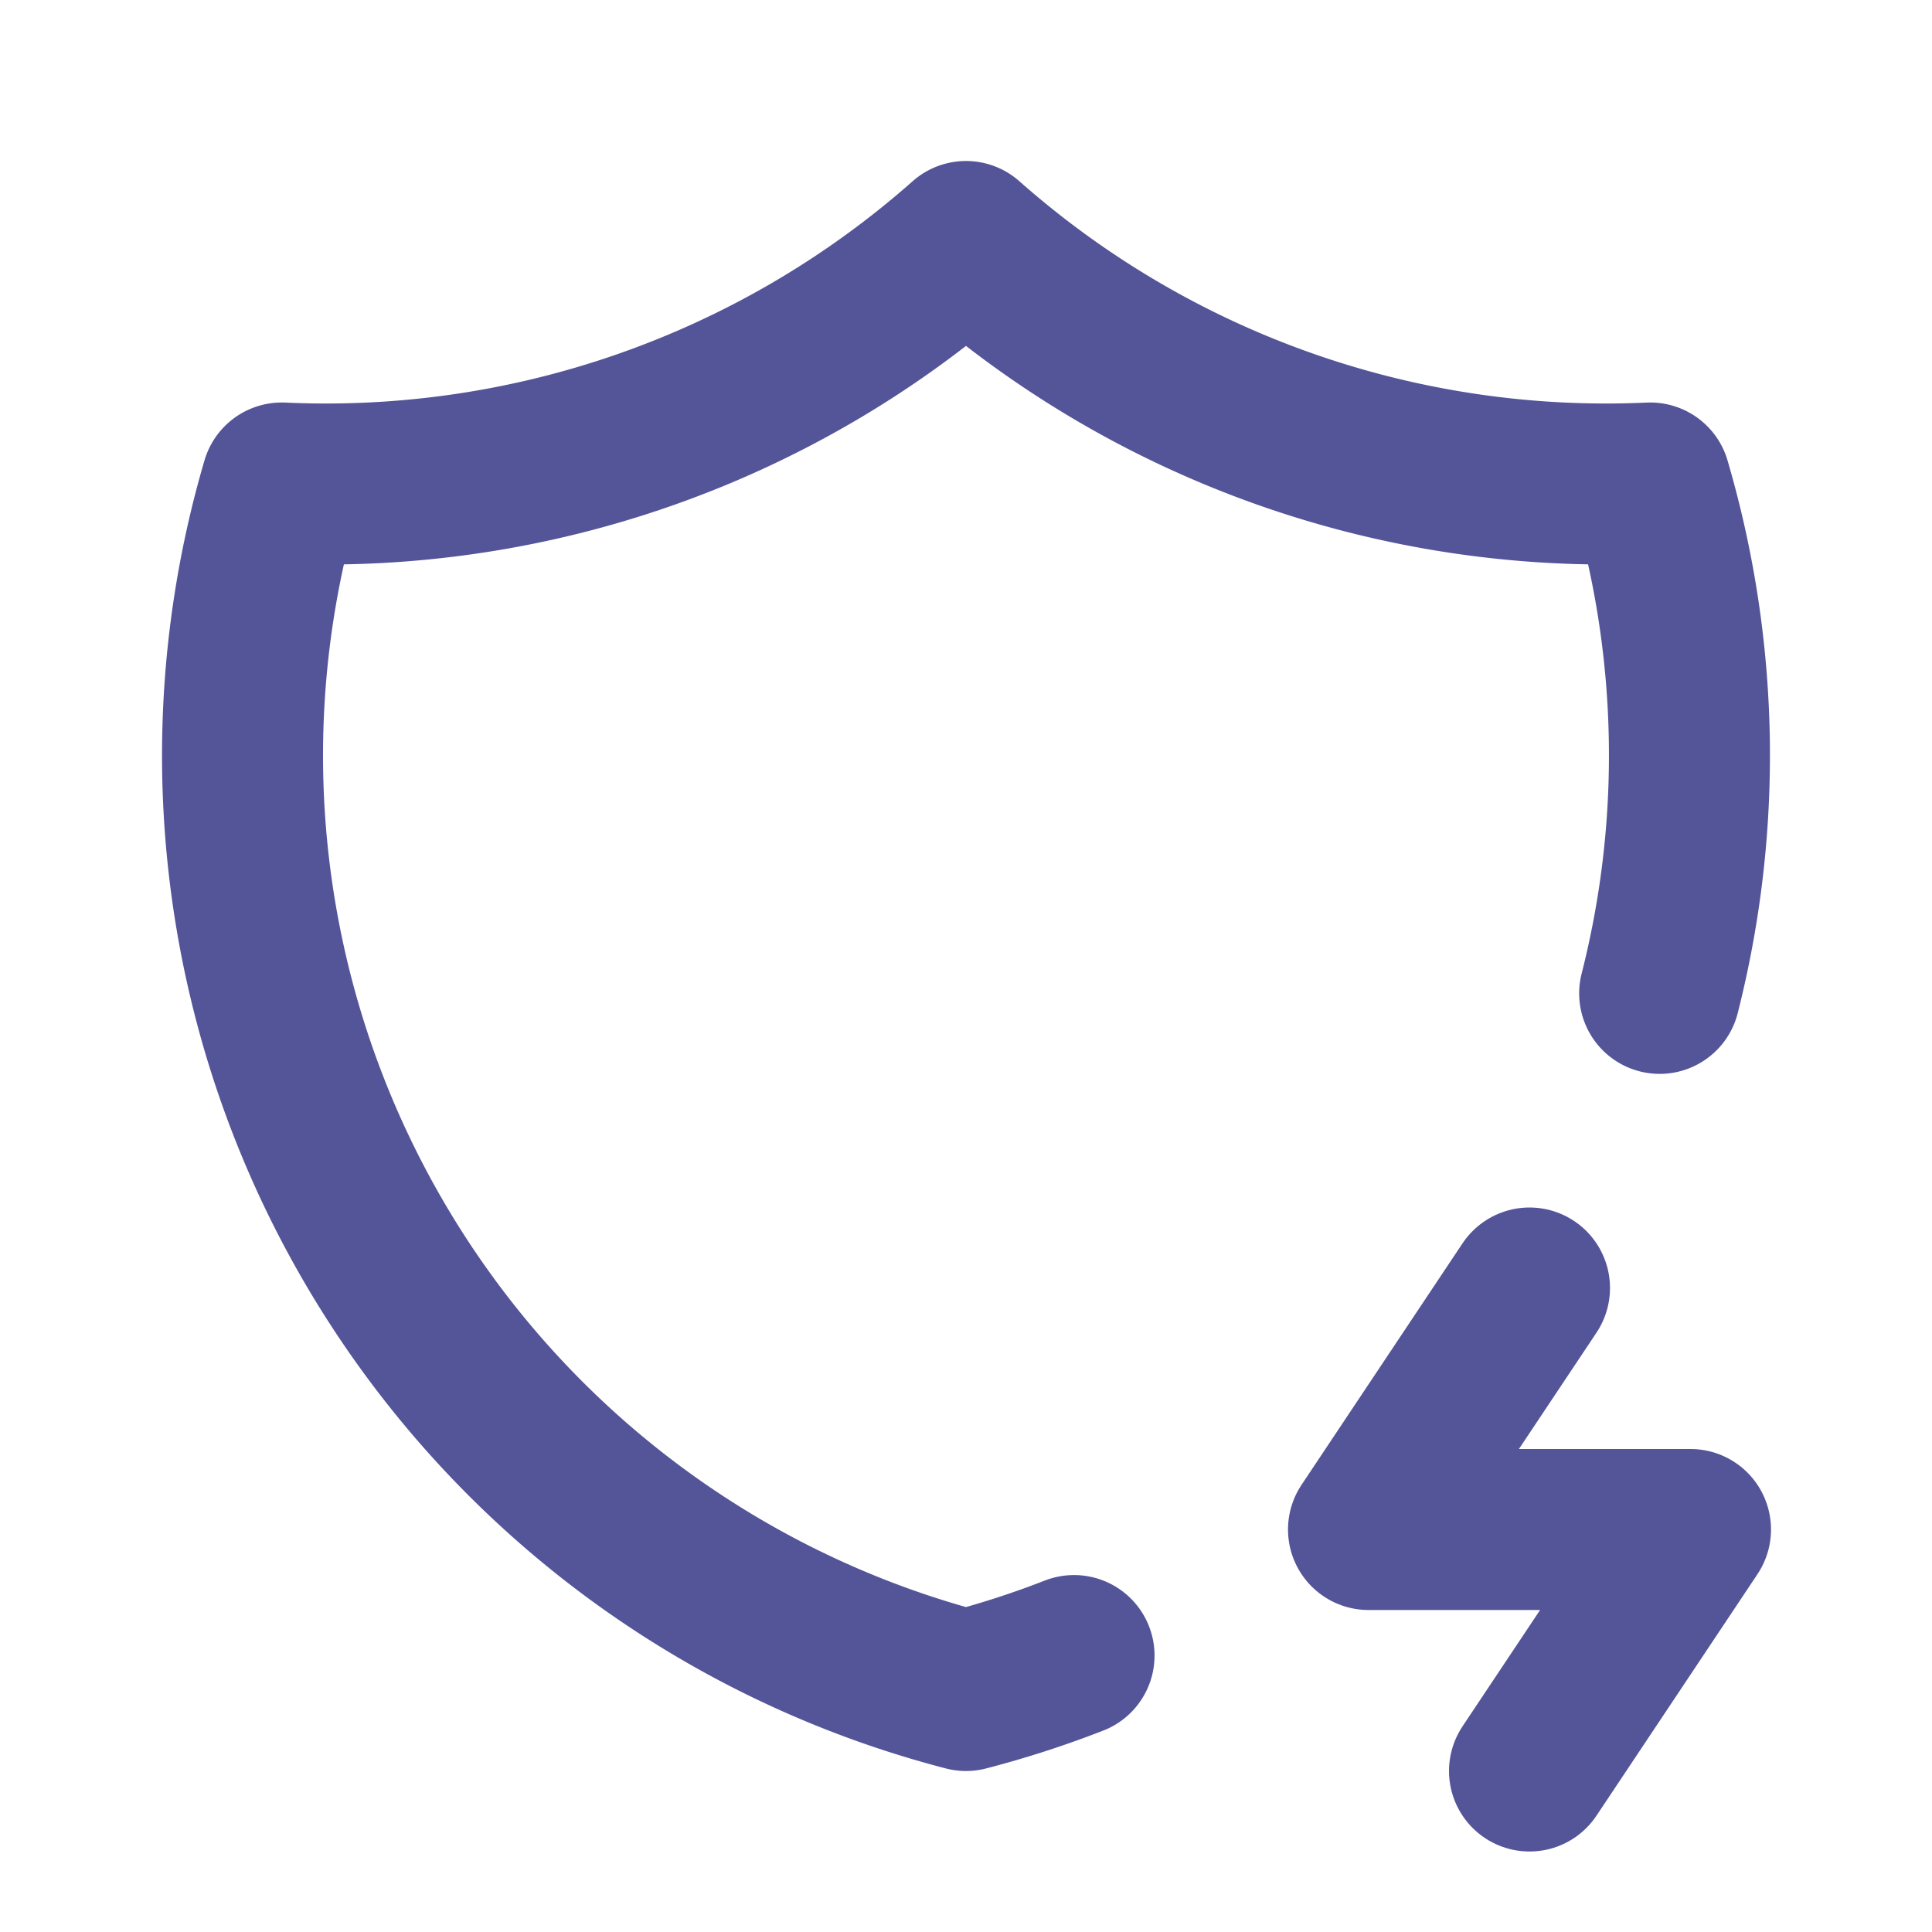 <svg xmlns="http://www.w3.org/2000/svg" width="24px" height="24px" viewBox="0 0 24 24" fill="none" stroke="#545499" stroke-width="2" stroke-linecap="round" stroke-linejoin="round" class="icon icon-tabler icons-tabler-outline icon-tabler-shield-bolt" data-originalstrokecolor="#9b1fe8" transform="rotate(0) scale(1, 1)"><path stroke="none" d="M0 0h24v24H0z" fill="none"/><path d="M13.342 20.566c-.436 .17 -.884 .315 -1.342 .434a12 12 0 0 1 -8.5 -15a12 12 0 0 0 8.5 -3a12 12 0 0 0 8.5 3a12 12 0 0 1 .117 6.34"/><path d="M19 16l-2 3h4l-2 3"/></svg>